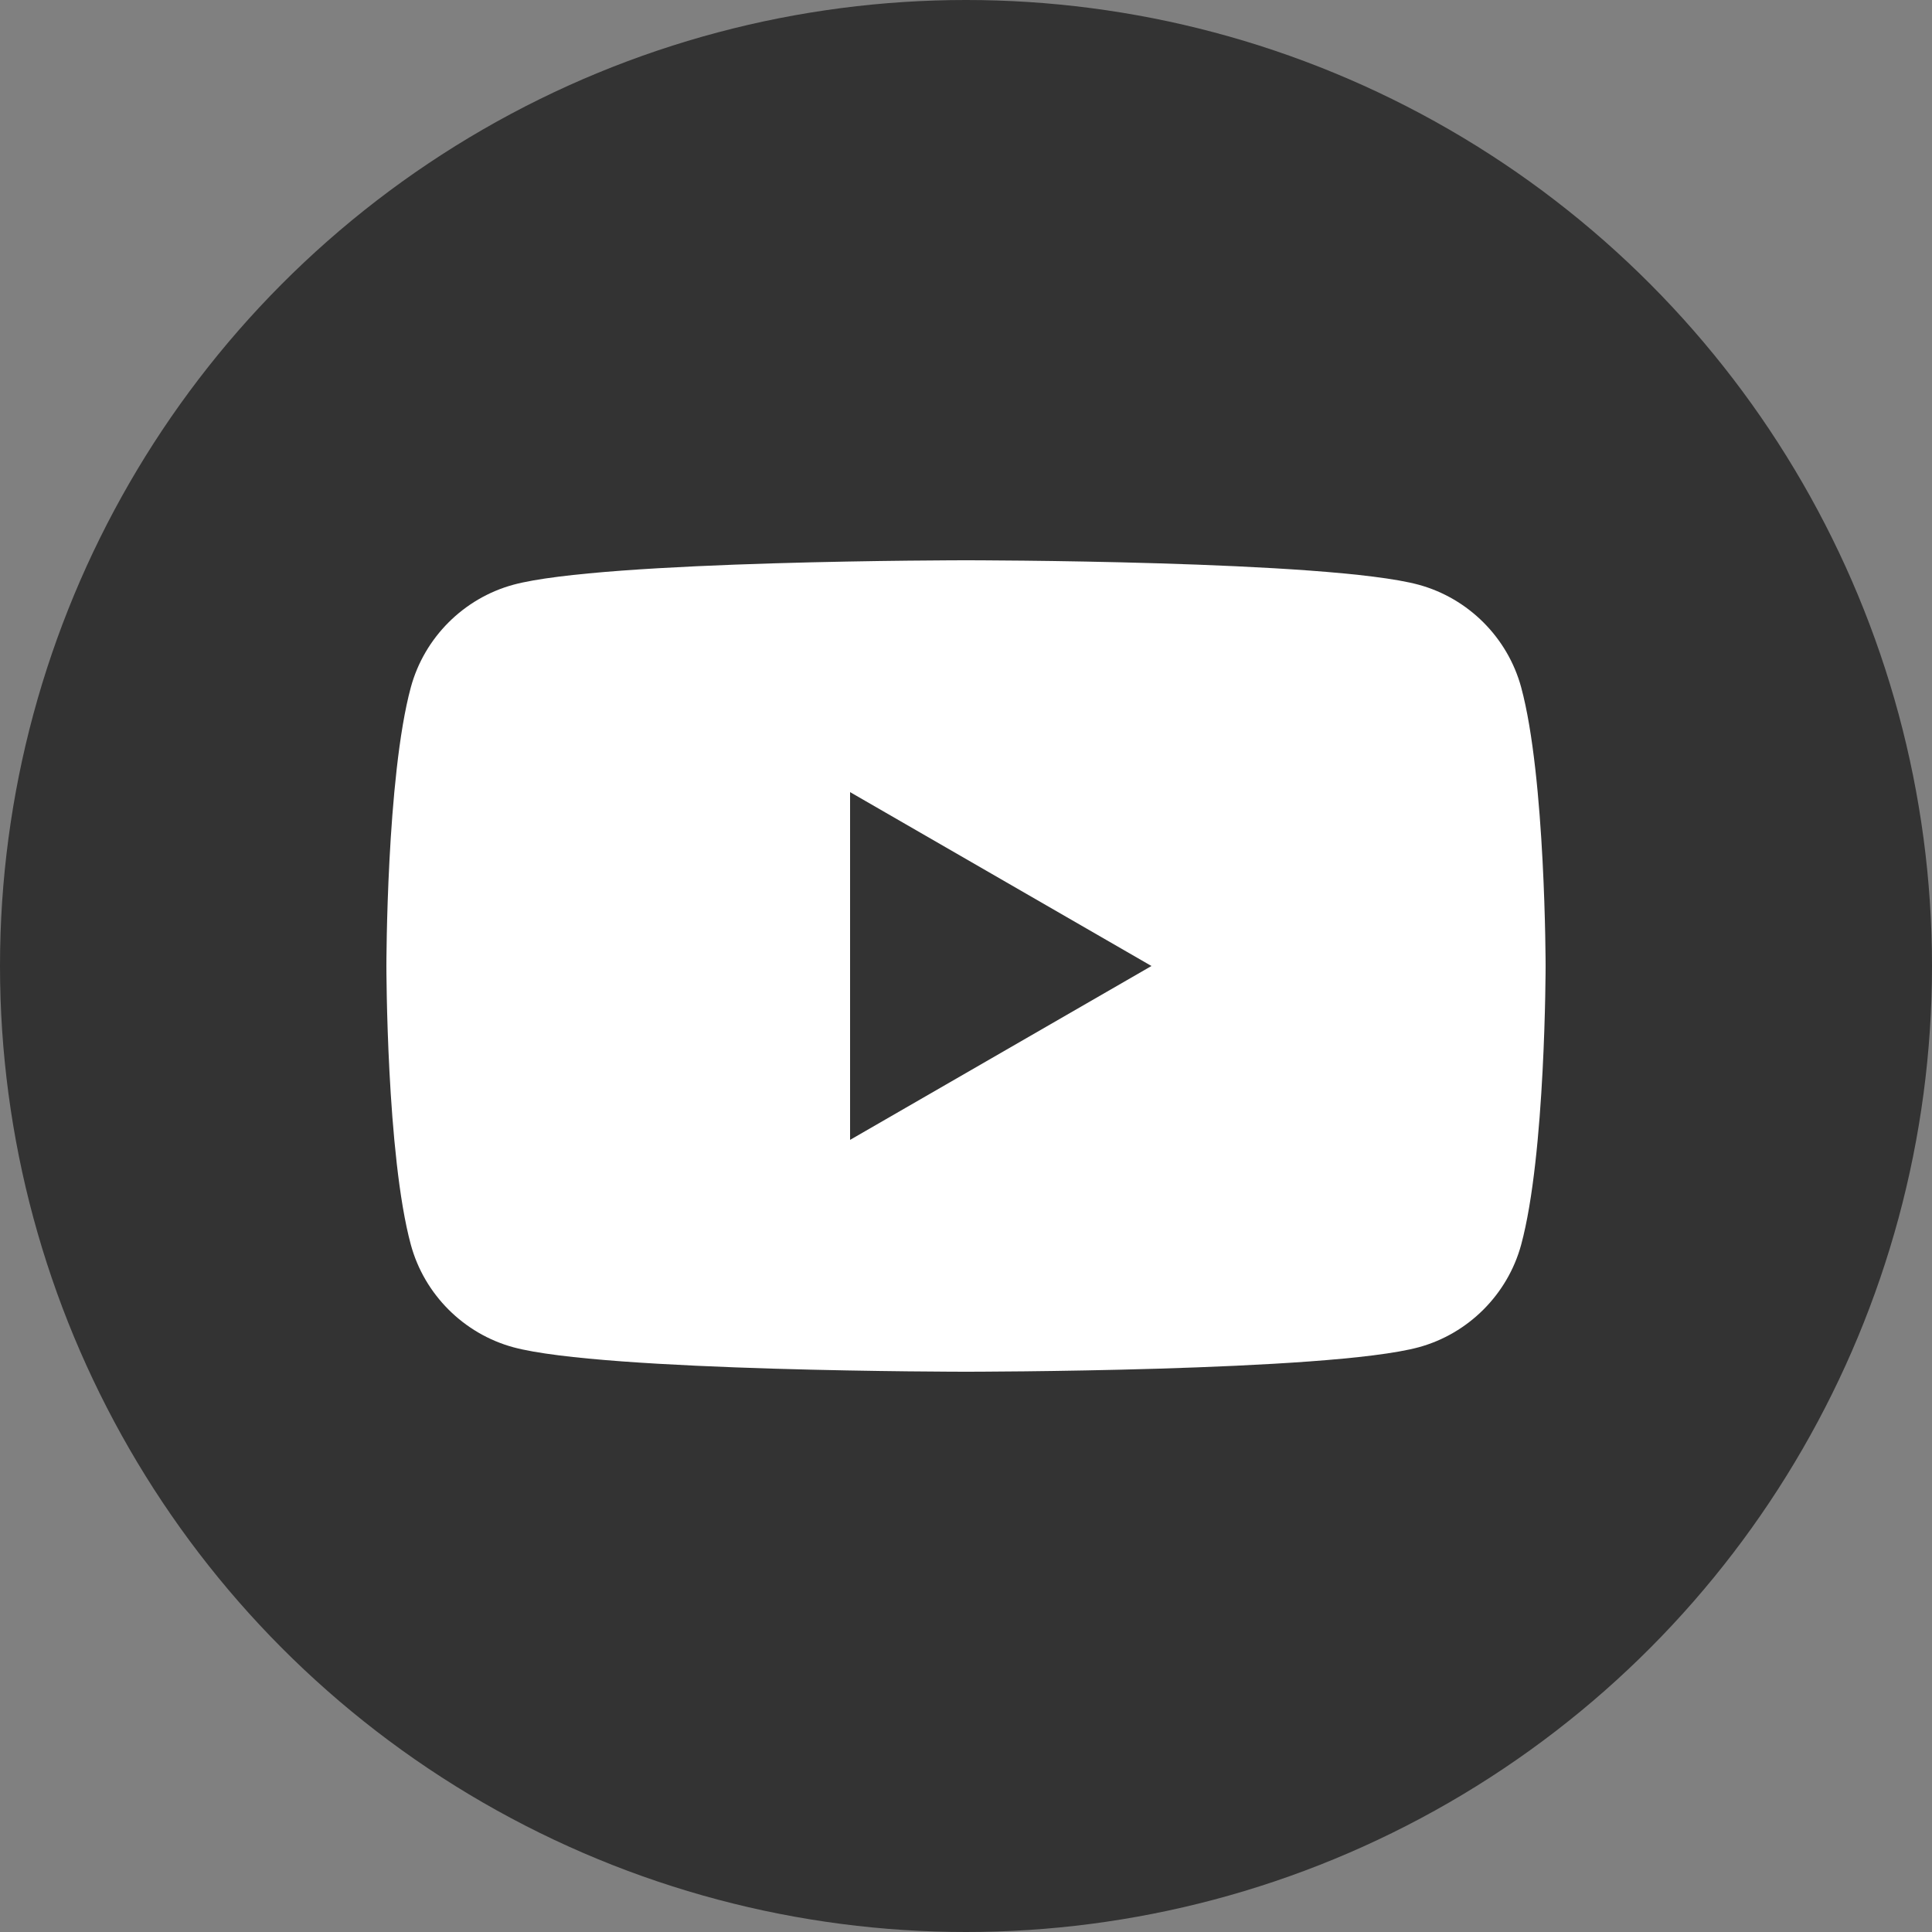 <?xml version="1.0" encoding="UTF-8"?>
<svg id="_レイヤー_2" data-name="レイヤー_2" xmlns="http://www.w3.org/2000/svg" viewBox="0 0 30 30">
  <rect x="0" y="0" width="30" height="30" fill="#808080" stroke="none"/>
  <defs>
    <style>
      .cls-1 {
        fill: #fff;
      }

      .cls-2 {
        fill: #333;
      }
    </style>
  </defs>
  <g id="_フッター" data-name="フッター">
    <g>
      <circle class="cls-2" cx="15" cy="15" r="15"/>
      <g>
        <path class="cls-1" d="M23.62,10.67c-.21-.77-.82-1.38-1.59-1.59-1.4-.38-7.03-.38-7.03-.38,0,0-5.63,0-7.03.38-.77.21-1.38.82-1.59,1.59-.38,1.4-.38,4.33-.38,4.33,0,0,0,2.93.38,4.33.21.77.82,1.38,1.59,1.59,1.4.38,7.03.38,7.03.38,0,0,5.63,0,7.03-.38.77-.21,1.38-.82,1.59-1.59.38-1.4.38-4.33.38-4.33,0,0,0-2.93-.38-4.33Z"/>
        <polygon class="cls-2" points="13.2 17.7 17.88 15 13.2 12.3 13.2 17.7"/>
      </g>
    </g>
  </g>
</svg>